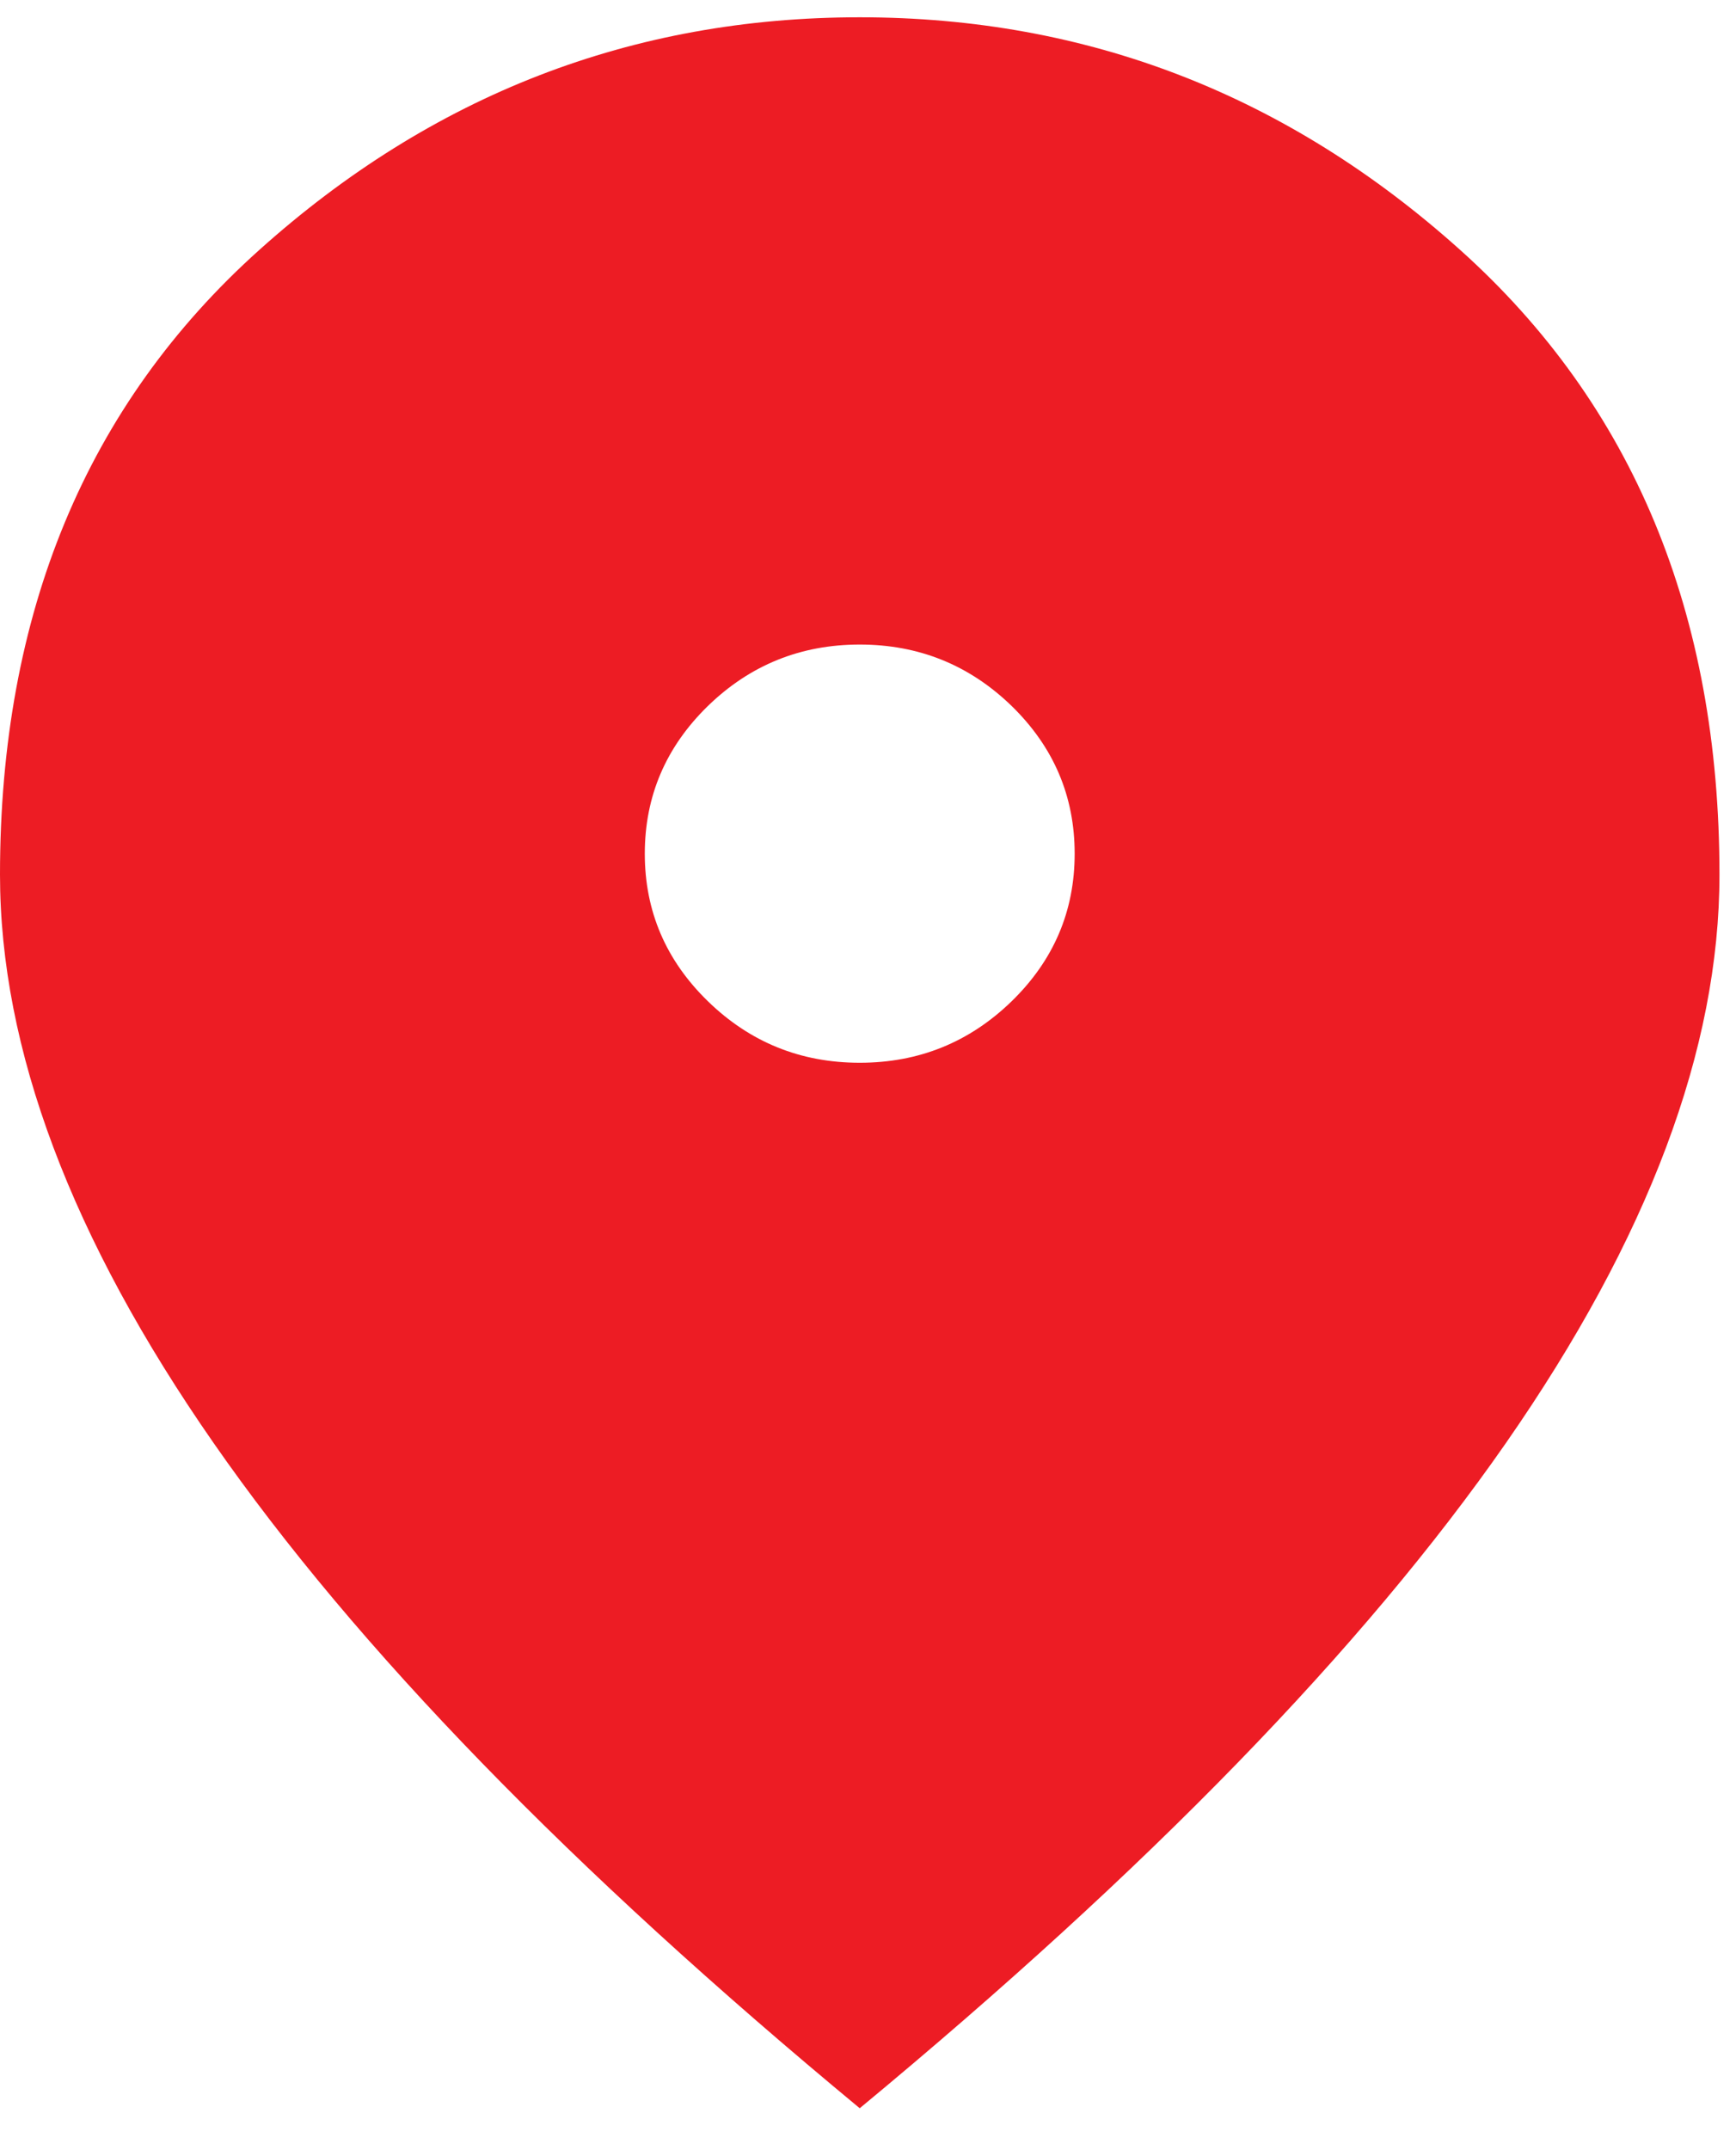 <svg width="21" height="26" viewBox="0 0 21 26" fill="none" xmlns="http://www.w3.org/2000/svg">
<path d="M10.4 12.851C11.115 12.851 11.727 12.603 12.237 12.108C12.746 11.613 13 11.018 13 10.323C13 9.627 12.746 9.032 12.237 8.536C11.727 8.042 11.115 7.794 10.4 7.794C9.685 7.794 9.073 8.042 8.564 8.536C8.055 9.032 7.8 9.627 7.8 10.323C7.8 11.018 8.055 11.613 8.564 12.108C9.073 12.603 9.685 12.851 10.4 12.851ZM10.4 25.493C6.912 22.606 4.306 19.925 2.584 17.449C0.861 14.974 0 12.682 0 10.576C0 7.415 1.046 4.897 3.137 3.022C5.227 1.147 7.648 0.209 10.4 0.209C13.152 0.209 15.573 1.147 17.663 3.022C19.754 4.897 20.8 7.415 20.8 10.576C20.8 12.682 19.939 14.974 18.217 17.449C16.494 19.925 13.888 22.606 10.4 25.493Z" fill="#ED1C24"/>
</svg>
